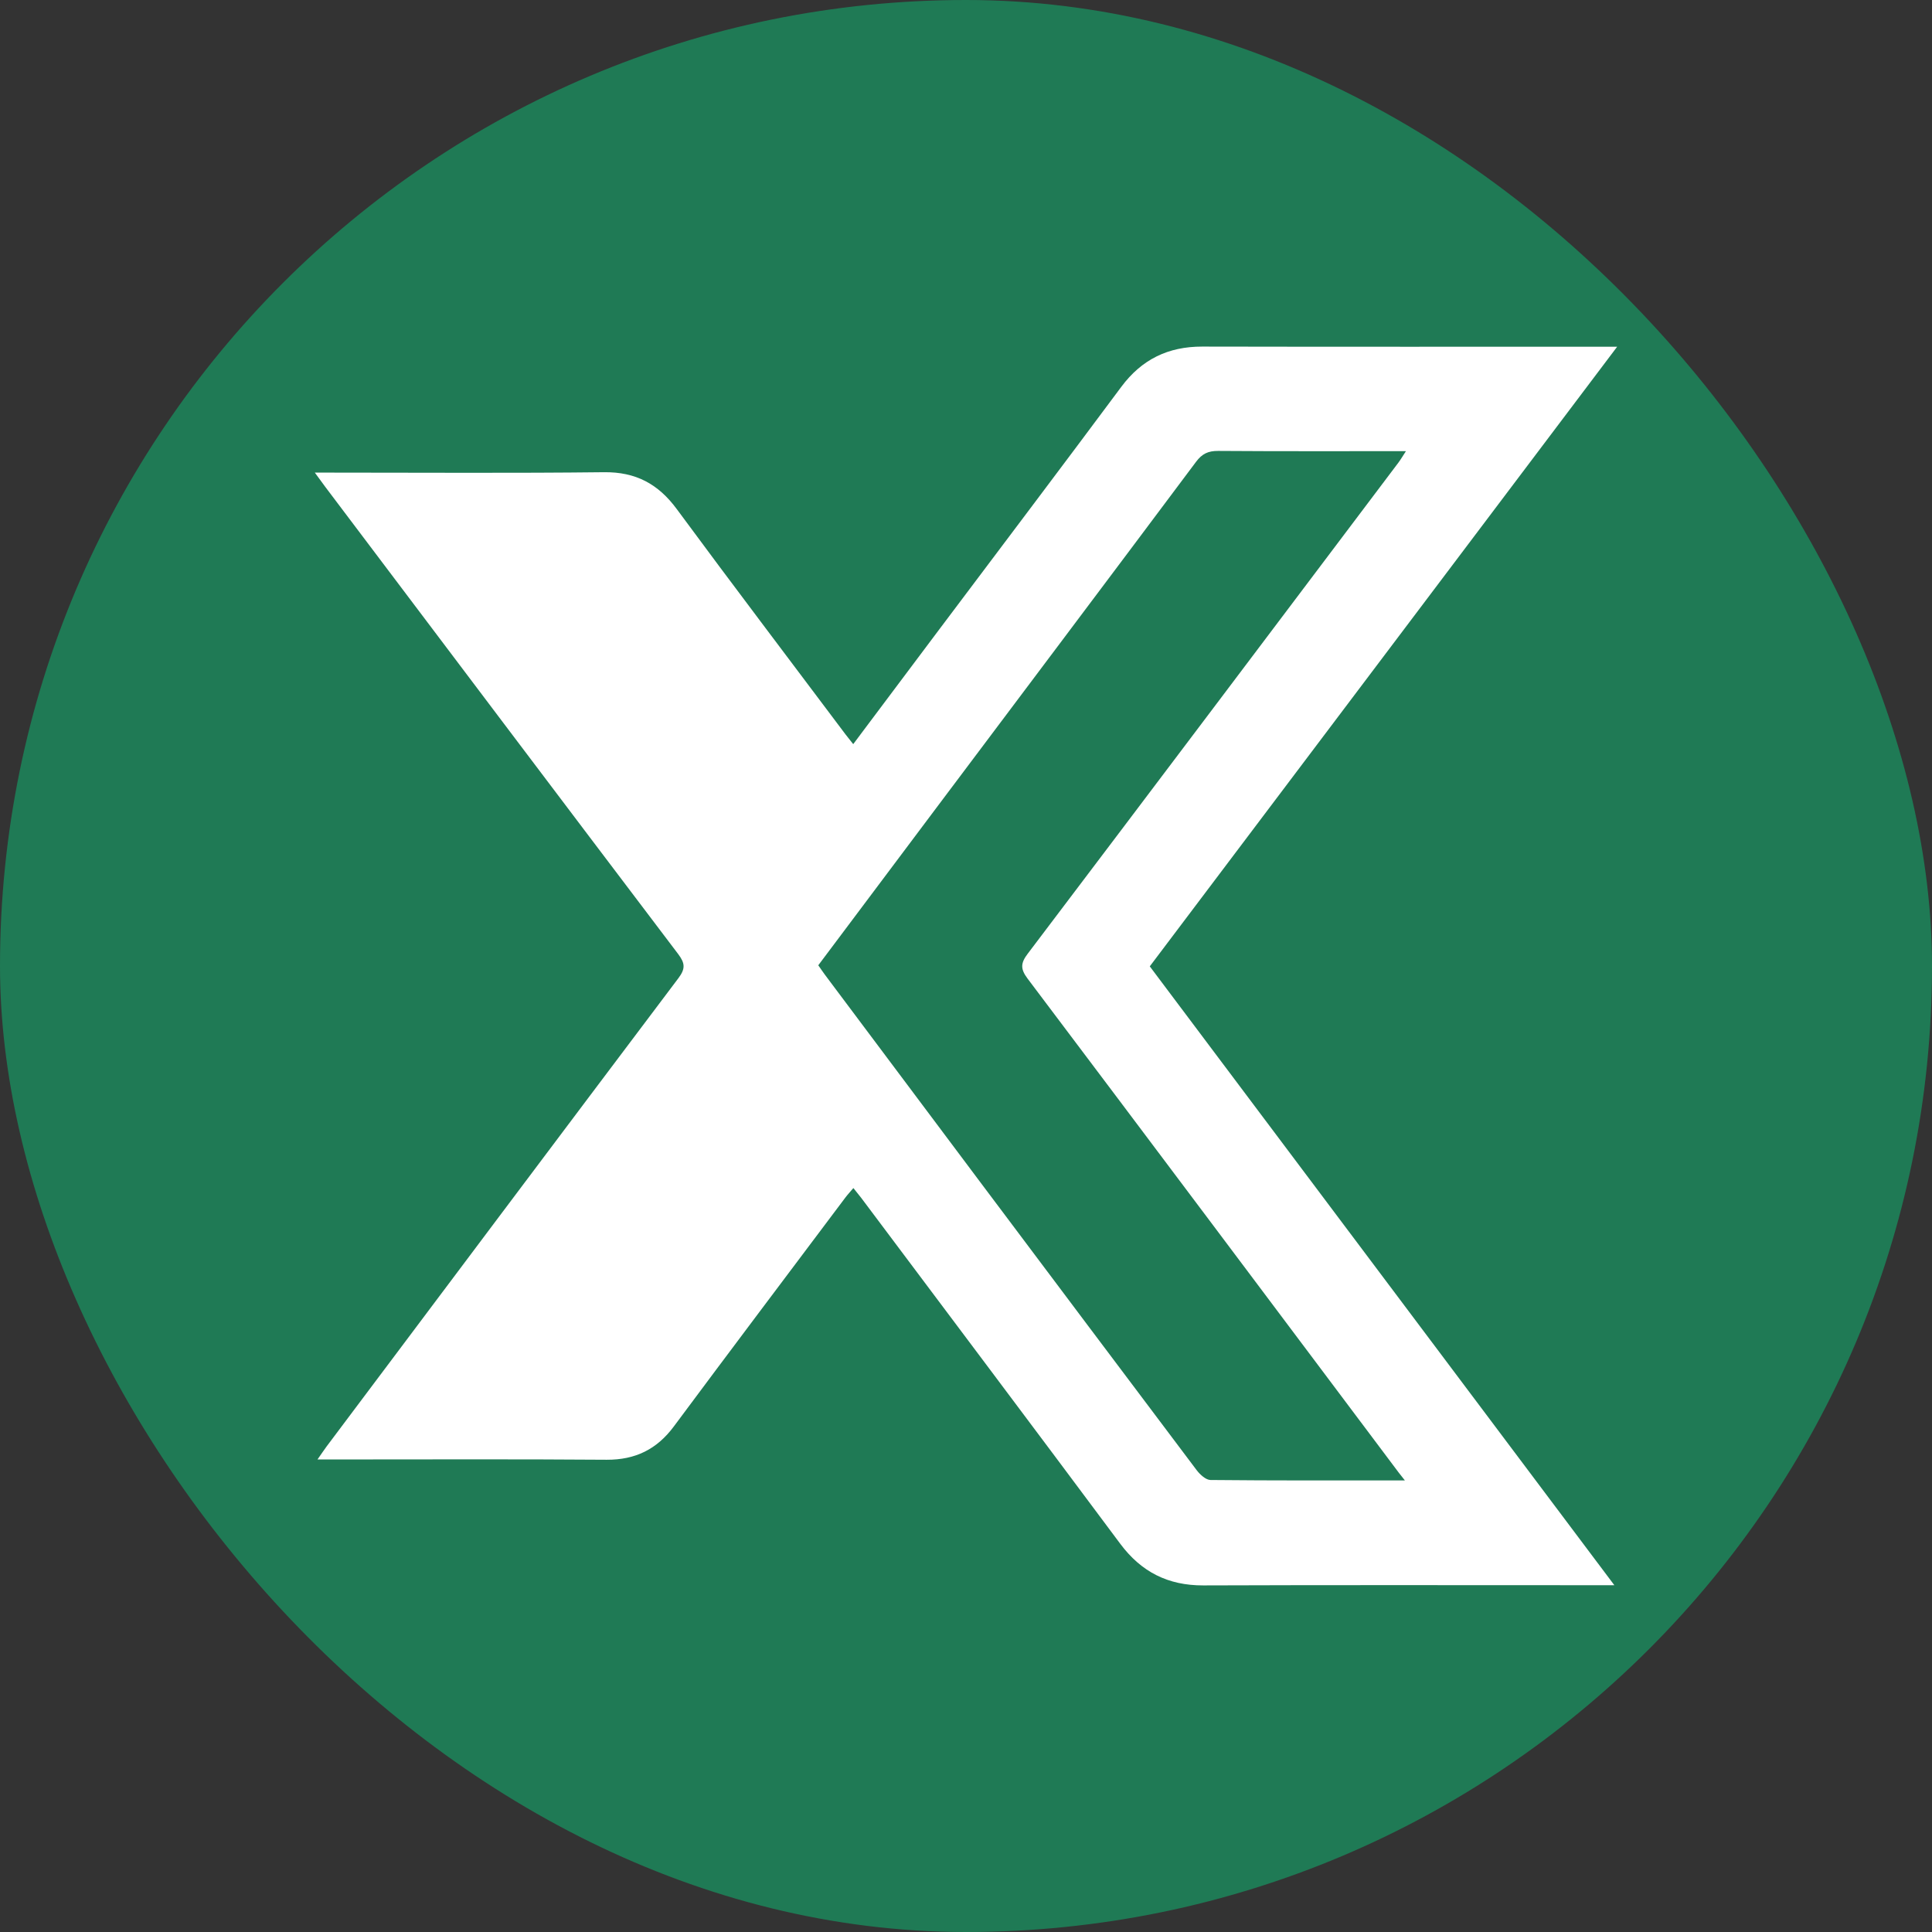 <svg width="48" height="48" viewBox="0 0 48 48" fill="none" xmlns="http://www.w3.org/2000/svg">
    <rect x="0" y="0" width="48" height="48" fill="#333333" stroke="none"/>
    <rect width="48" height="48" rx="24" fill="#1F7A55" />
    <path
        d="M40.178 8.614C36.679 8.614 33.274 8.618 29.868 8.611C29.022 8.61 28.367 8.928 27.859 9.61C26.356 11.631 24.837 13.639 23.324 15.653C22.619 16.594 21.913 17.534 21.198 18.488C21.122 18.392 21.064 18.321 21.007 18.246C19.608 16.381 18.197 14.524 16.814 12.648C16.353 12.022 15.793 11.723 15.007 11.732C12.754 11.758 10.502 11.742 8.251 11.742H7.822C7.936 11.896 8.007 11.997 8.082 12.097C11.003 15.969 13.923 19.842 16.852 23.707C17.022 23.933 17.03 24.069 16.856 24.301C13.937 28.174 11.027 32.056 8.115 35.936C8.049 36.025 7.988 36.118 7.888 36.26H8.317C10.568 36.26 12.82 36.25 15.071 36.267C15.786 36.271 16.321 36.007 16.744 35.436C18.156 33.536 19.581 31.647 21.002 29.754C21.061 29.676 21.128 29.605 21.202 29.517C21.279 29.615 21.338 29.686 21.395 29.759C23.541 32.623 25.694 35.484 27.831 38.353C28.354 39.055 29.019 39.391 29.893 39.389C33.102 39.377 36.31 39.384 39.519 39.384H40.108C36.233 34.222 32.403 29.12 28.566 24.009C32.434 18.883 36.288 13.774 40.178 8.614ZM34.752 36.588C34.786 36.633 34.821 36.676 34.904 36.781C33.245 36.781 31.66 36.786 30.075 36.77C29.959 36.769 29.816 36.637 29.733 36.529C27.93 34.136 26.132 31.739 24.334 29.343C23.055 27.636 21.776 25.928 20.497 24.22C20.442 24.145 20.39 24.069 20.33 23.982C21.293 22.699 22.25 21.422 23.208 20.145C25.377 17.256 27.551 14.368 29.715 11.474C29.865 11.273 30.016 11.202 30.263 11.203C31.8 11.214 33.337 11.209 34.93 11.209C34.85 11.331 34.801 11.416 34.742 11.495C31.675 15.562 28.61 19.632 25.534 23.694C25.359 23.925 25.346 24.069 25.529 24.312C28.61 28.399 31.679 32.494 34.752 36.588Z"
        fill="white" />
</svg>